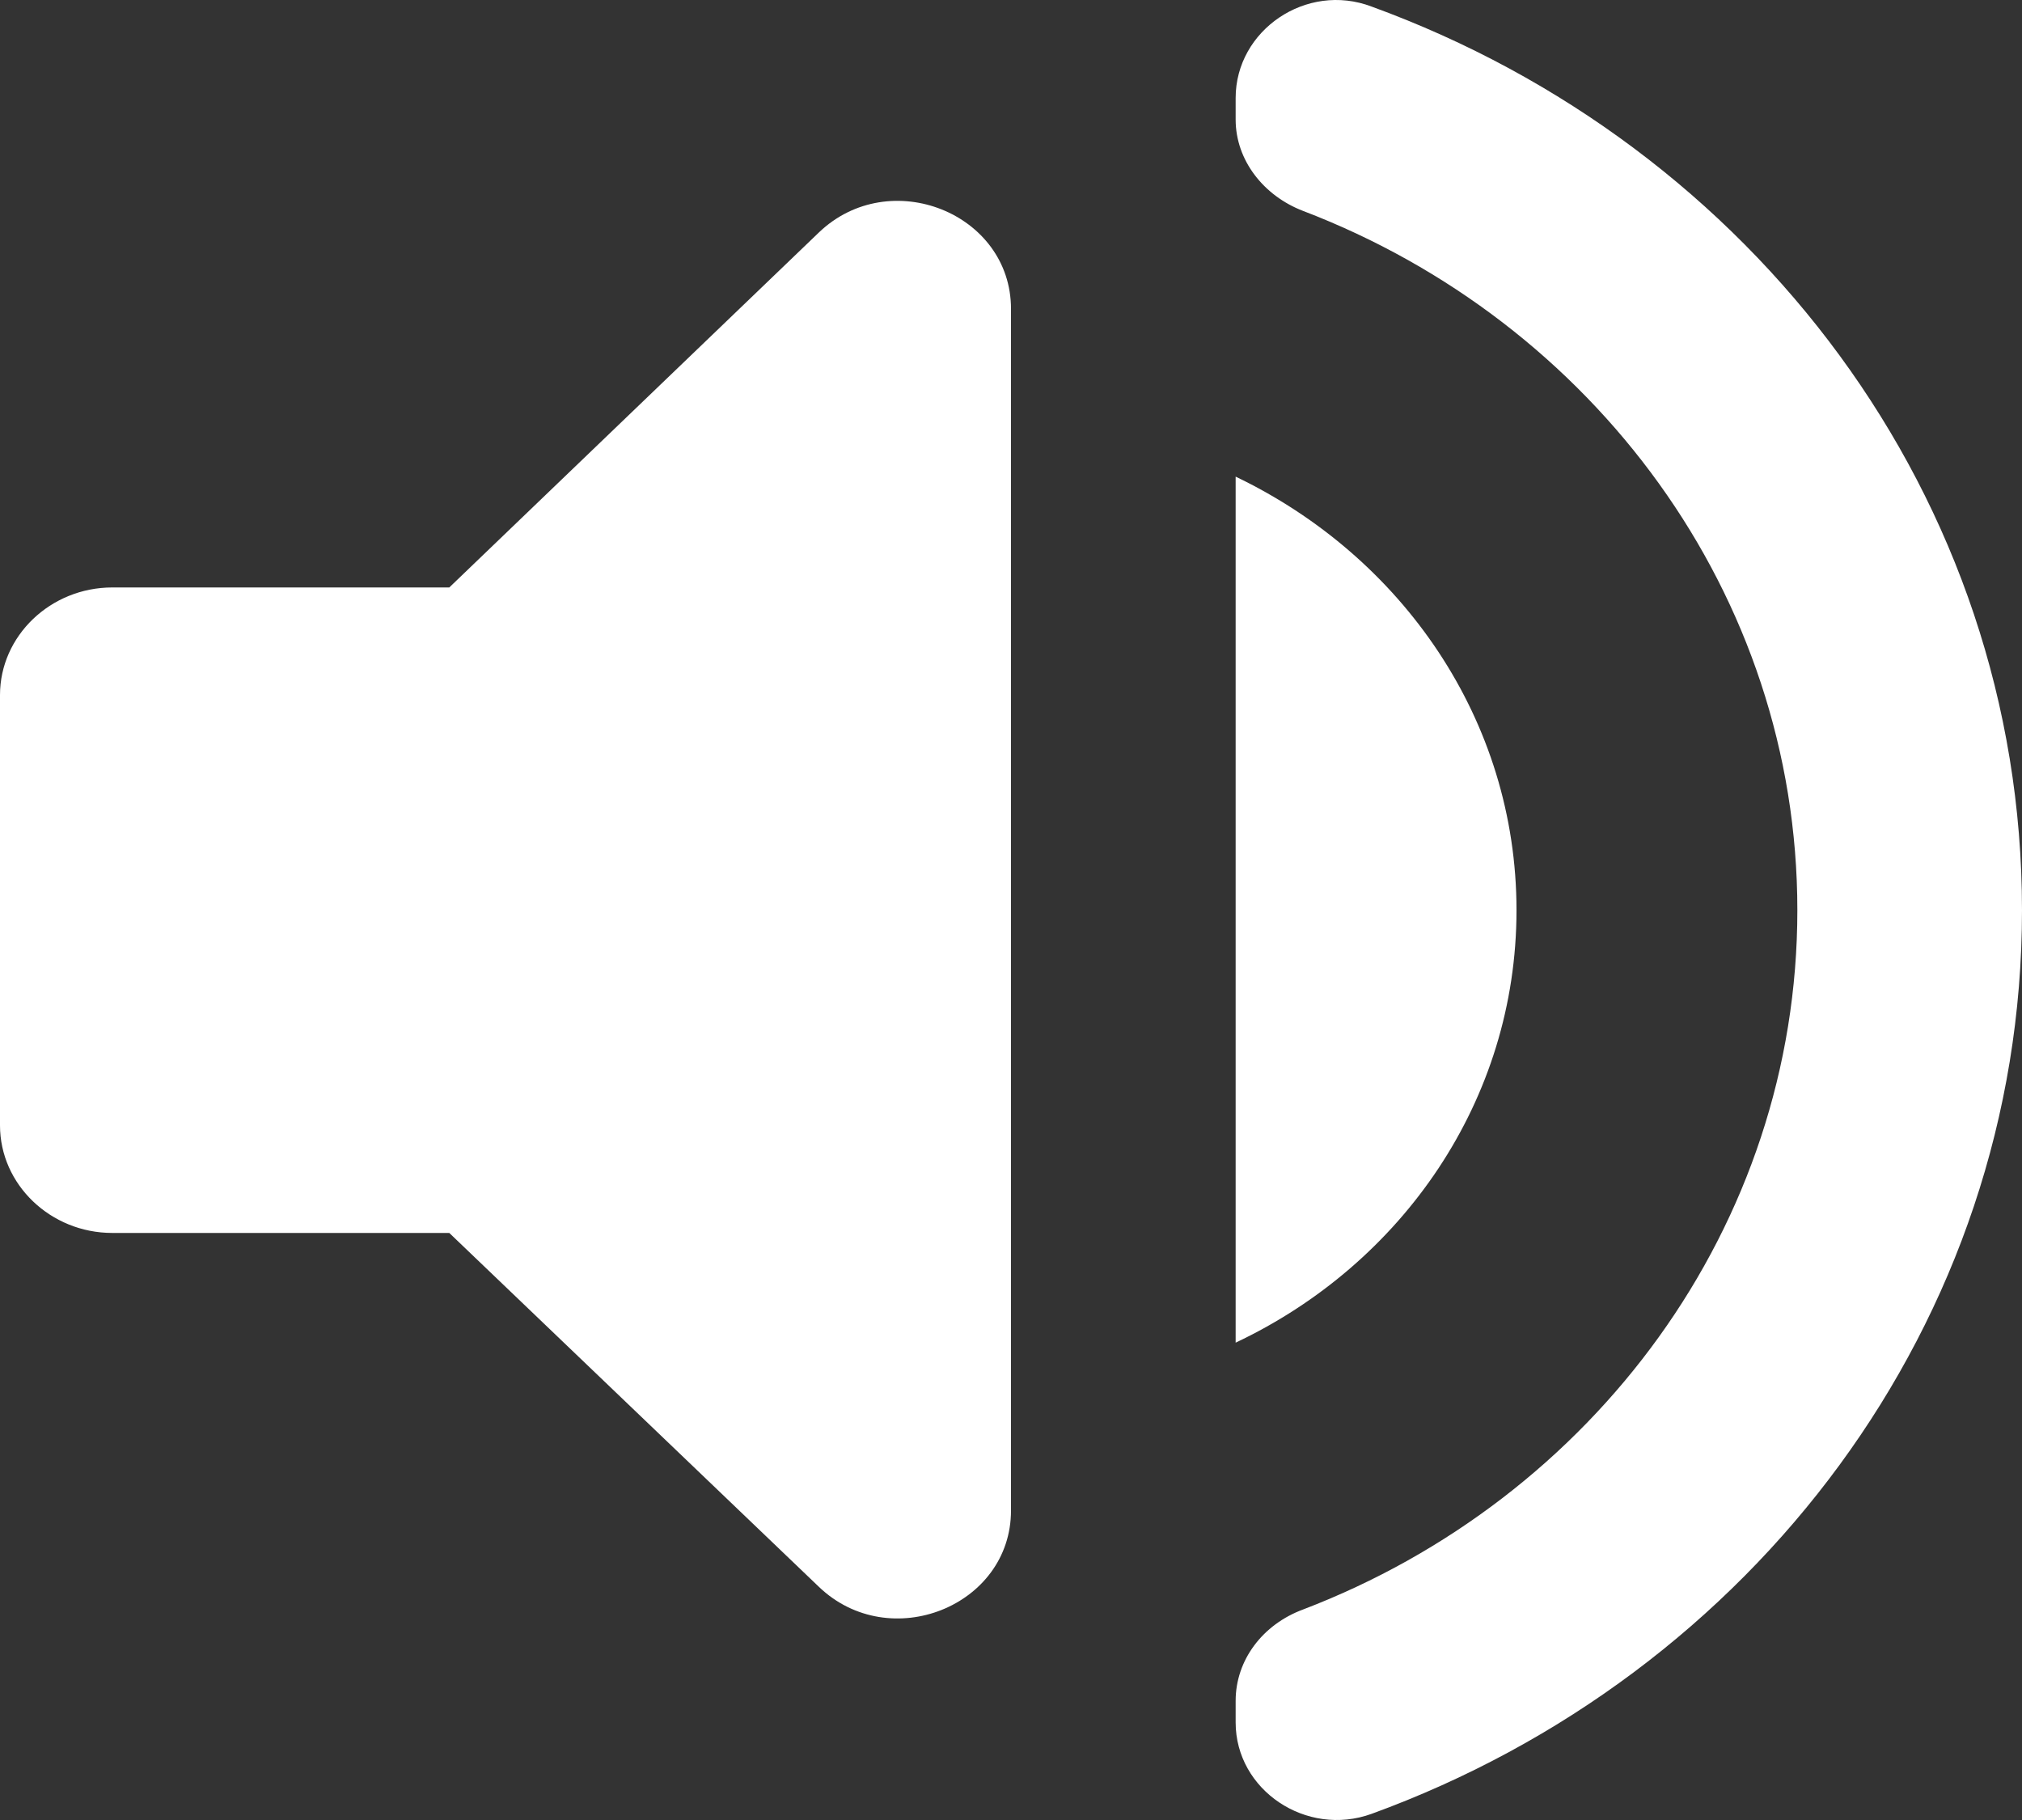 <svg width="20" height="18" viewBox="0 0 20 18" fill="none" xmlns="http://www.w3.org/2000/svg">
<rect x="0" y="0" width="20" height="18" fill="#333333" stroke="none"/>
<path d="M0 6.874V11.13C0 11.715 0.5 12.194 1.111 12.194H4.444L8.1 15.694C8.8 16.364 10 15.886 10 14.939V3.055C10 2.108 8.8 1.629 8.1 2.299L4.444 5.81H1.111C0.5 5.81 0 6.289 0 6.874ZM15 9.002C15 7.119 13.867 5.502 12.222 4.714V13.279C13.867 12.502 15 10.885 15 9.002ZM12.222 0.969V1.182C12.222 1.586 12.5 1.937 12.889 2.086C15.756 3.182 17.778 5.874 17.778 9.002C17.778 12.13 15.756 14.822 12.889 15.918C12.489 16.066 12.222 16.418 12.222 16.822V17.035C12.222 17.705 12.922 18.173 13.567 17.939C17.333 16.567 20 13.087 20 9.002C20 4.916 17.333 1.437 13.567 0.065C12.922 -0.18 12.222 0.299 12.222 0.969Z" fill="white"/>
</svg>
